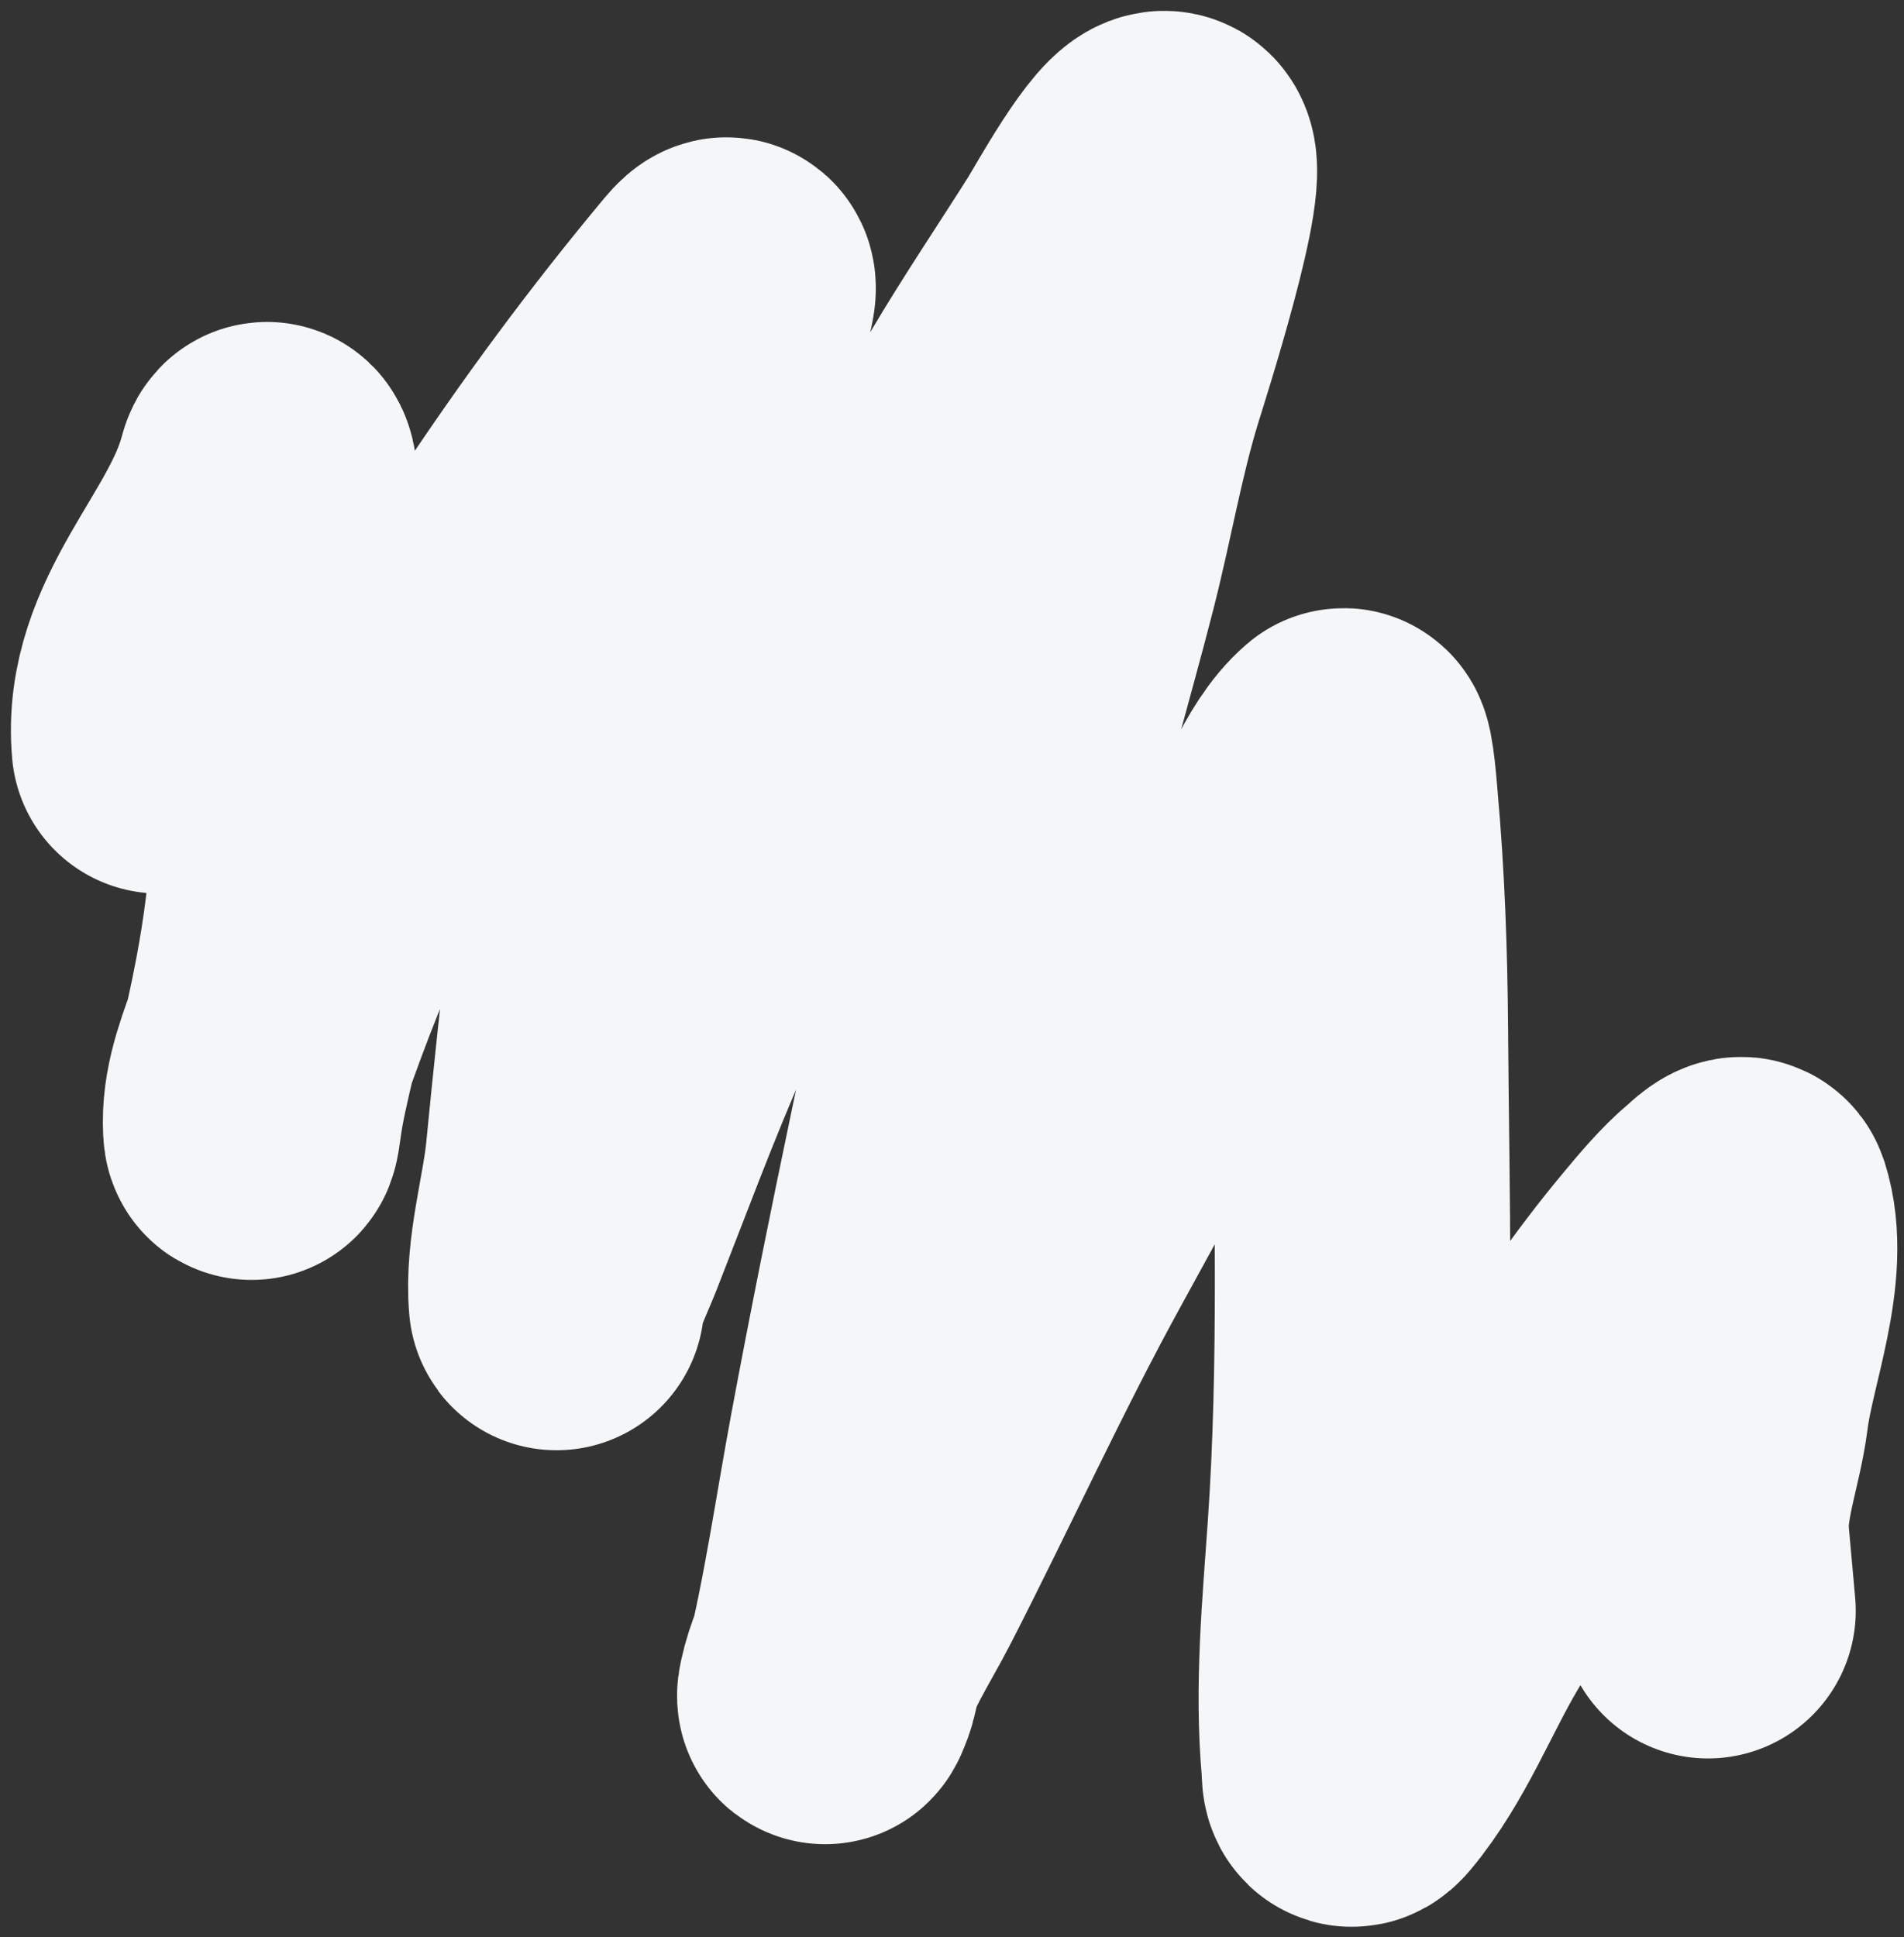 <svg width="116" height="118" viewBox="0 0 116 118" fill="none" xmlns="http://www.w3.org/2000/svg">
<rect x="0" y="0" width="116" height="118" fill="#333333" stroke="none"/>
<path d="M9.708 45.43C9.128 39.008 14.571 34.737 16.106 28.938C16.352 28.009 16.457 29.334 16.482 29.605C16.648 31.448 16.815 33.291 16.981 35.133C17.381 39.564 17.937 44.01 18.148 48.454C18.385 53.441 17.523 58.708 16.409 63.561C16.059 65.089 15.678 66.631 15.477 68.185C15.39 68.853 15.278 69.469 15.267 68.379C15.247 66.449 16.057 64.495 16.701 62.711C18.066 58.928 19.593 55.131 21.443 51.557C27.629 39.599 35.128 28.143 43.742 17.82C44.242 17.221 44.493 17.13 44.288 18.052C43.885 19.874 42.761 21.399 42.335 23.206C40.661 30.298 38.797 37.285 37.88 44.535C36.791 53.144 35.764 61.825 34.927 70.46C34.654 73.271 33.651 76.52 33.903 79.316C33.916 79.457 33.905 79.031 33.935 78.893C34.209 77.653 34.83 76.439 35.29 75.265C37.069 70.728 38.762 66.144 40.725 61.682C46.363 48.864 53.679 36.84 60.777 24.801C62.624 21.668 64.662 18.656 66.605 15.582C67.169 14.689 70.021 9.483 70.979 9.666C72.289 9.916 68.381 22.046 68.029 23.2C66.849 27.069 66.187 31.06 65.183 34.972C63.802 40.353 62.197 45.638 61.01 51.07C58.345 63.255 55.702 75.439 53.414 87.703C52.494 92.635 51.786 97.689 50.583 102.559C50.527 102.789 50.113 103.867 50.294 103.041C50.834 100.575 52.432 98.231 53.568 96.015C57.133 89.063 60.367 81.93 64.14 75.08C68.196 67.718 72.386 59.617 77.514 52.946C79.043 50.957 79.926 47.694 81.834 46.053C82.041 45.875 82.251 48.728 82.267 48.906C82.681 53.492 82.844 58.058 82.878 62.662C82.952 72.904 83.272 83.098 82.561 93.328C82.237 97.986 81.77 102.822 82.191 107.488C82.237 107.999 82.128 108.796 82.703 108.108C85.041 105.306 86.467 101.583 88.316 98.452C92.565 91.261 96.783 83.643 102.155 77.205C103.051 76.132 104.028 74.951 105.113 74.046C105.263 73.921 106.1 73.073 106.238 73.506C107.419 77.209 105.316 82.195 104.852 85.918C104.531 88.493 103.432 91.16 103.668 93.772C103.799 95.22 103.929 96.669 104.06 98.118" stroke="#F5F6F8" stroke-width="18" stroke-linecap="round"/>
</svg>
